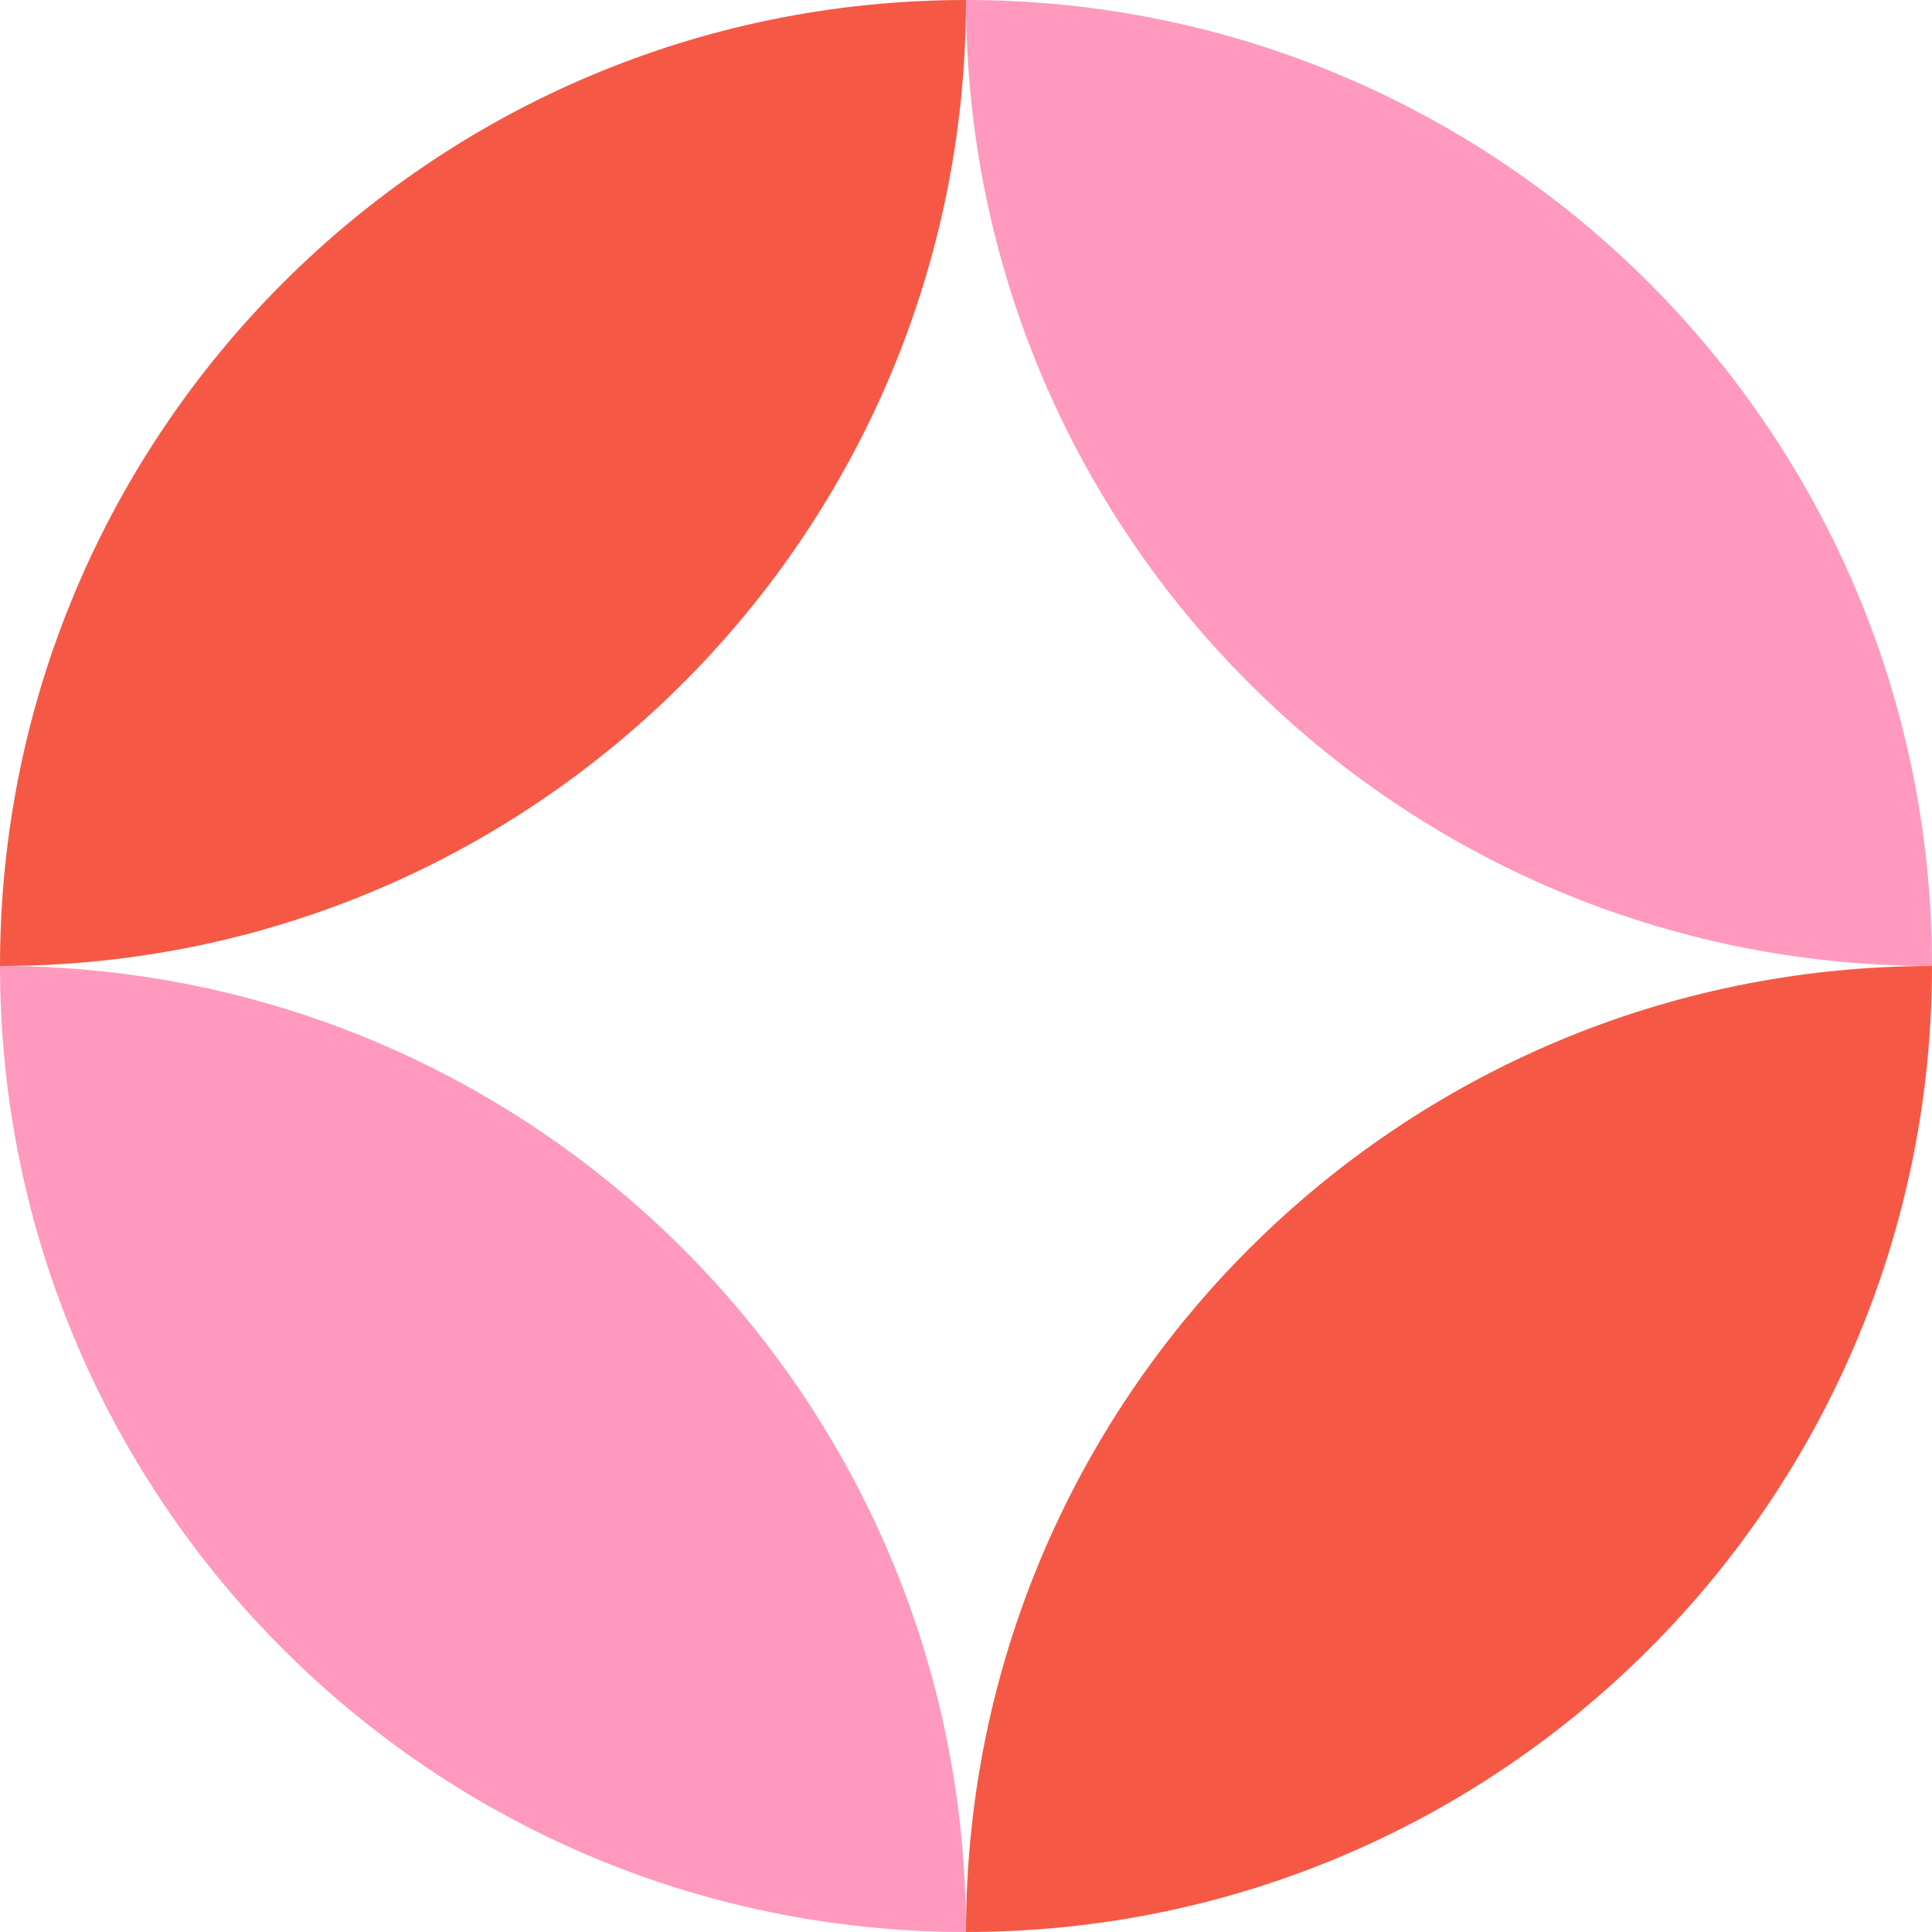 <svg width="124" height="124" viewBox="0 0 124 124" fill="none" xmlns="http://www.w3.org/2000/svg">
<g clip-path="url(#clip0_2706_232)">
<path d="M62 0C96.242 0 124 27.758 124 62C89.758 62 62 34.242 62 0Z" fill="#FF99BD"/>
<path d="M80.159 80.159C91.374 68.944 106.879 62 124 62C124 96.242 96.242 124 62 124C62 106.879 68.944 91.374 80.159 80.159Z" fill="#F55945"/>
<path d="M0 62C0 27.758 27.758 0 62 0C62 17.121 55.056 32.626 43.841 43.841C32.626 55.056 17.121 62 0 62Z" fill="#F55945"/>
<path d="M43.841 80.159C55.056 91.374 62 106.879 62 124C27.758 124 0 96.242 0 62C17.121 62 32.626 68.944 43.841 80.159Z" fill="#FF99BD"/>
</g>
<defs>
<clipPath id="clip0_2706_232">
<rect width="124" height="124" fill="white"/>
</clipPath>
</defs>
</svg>
